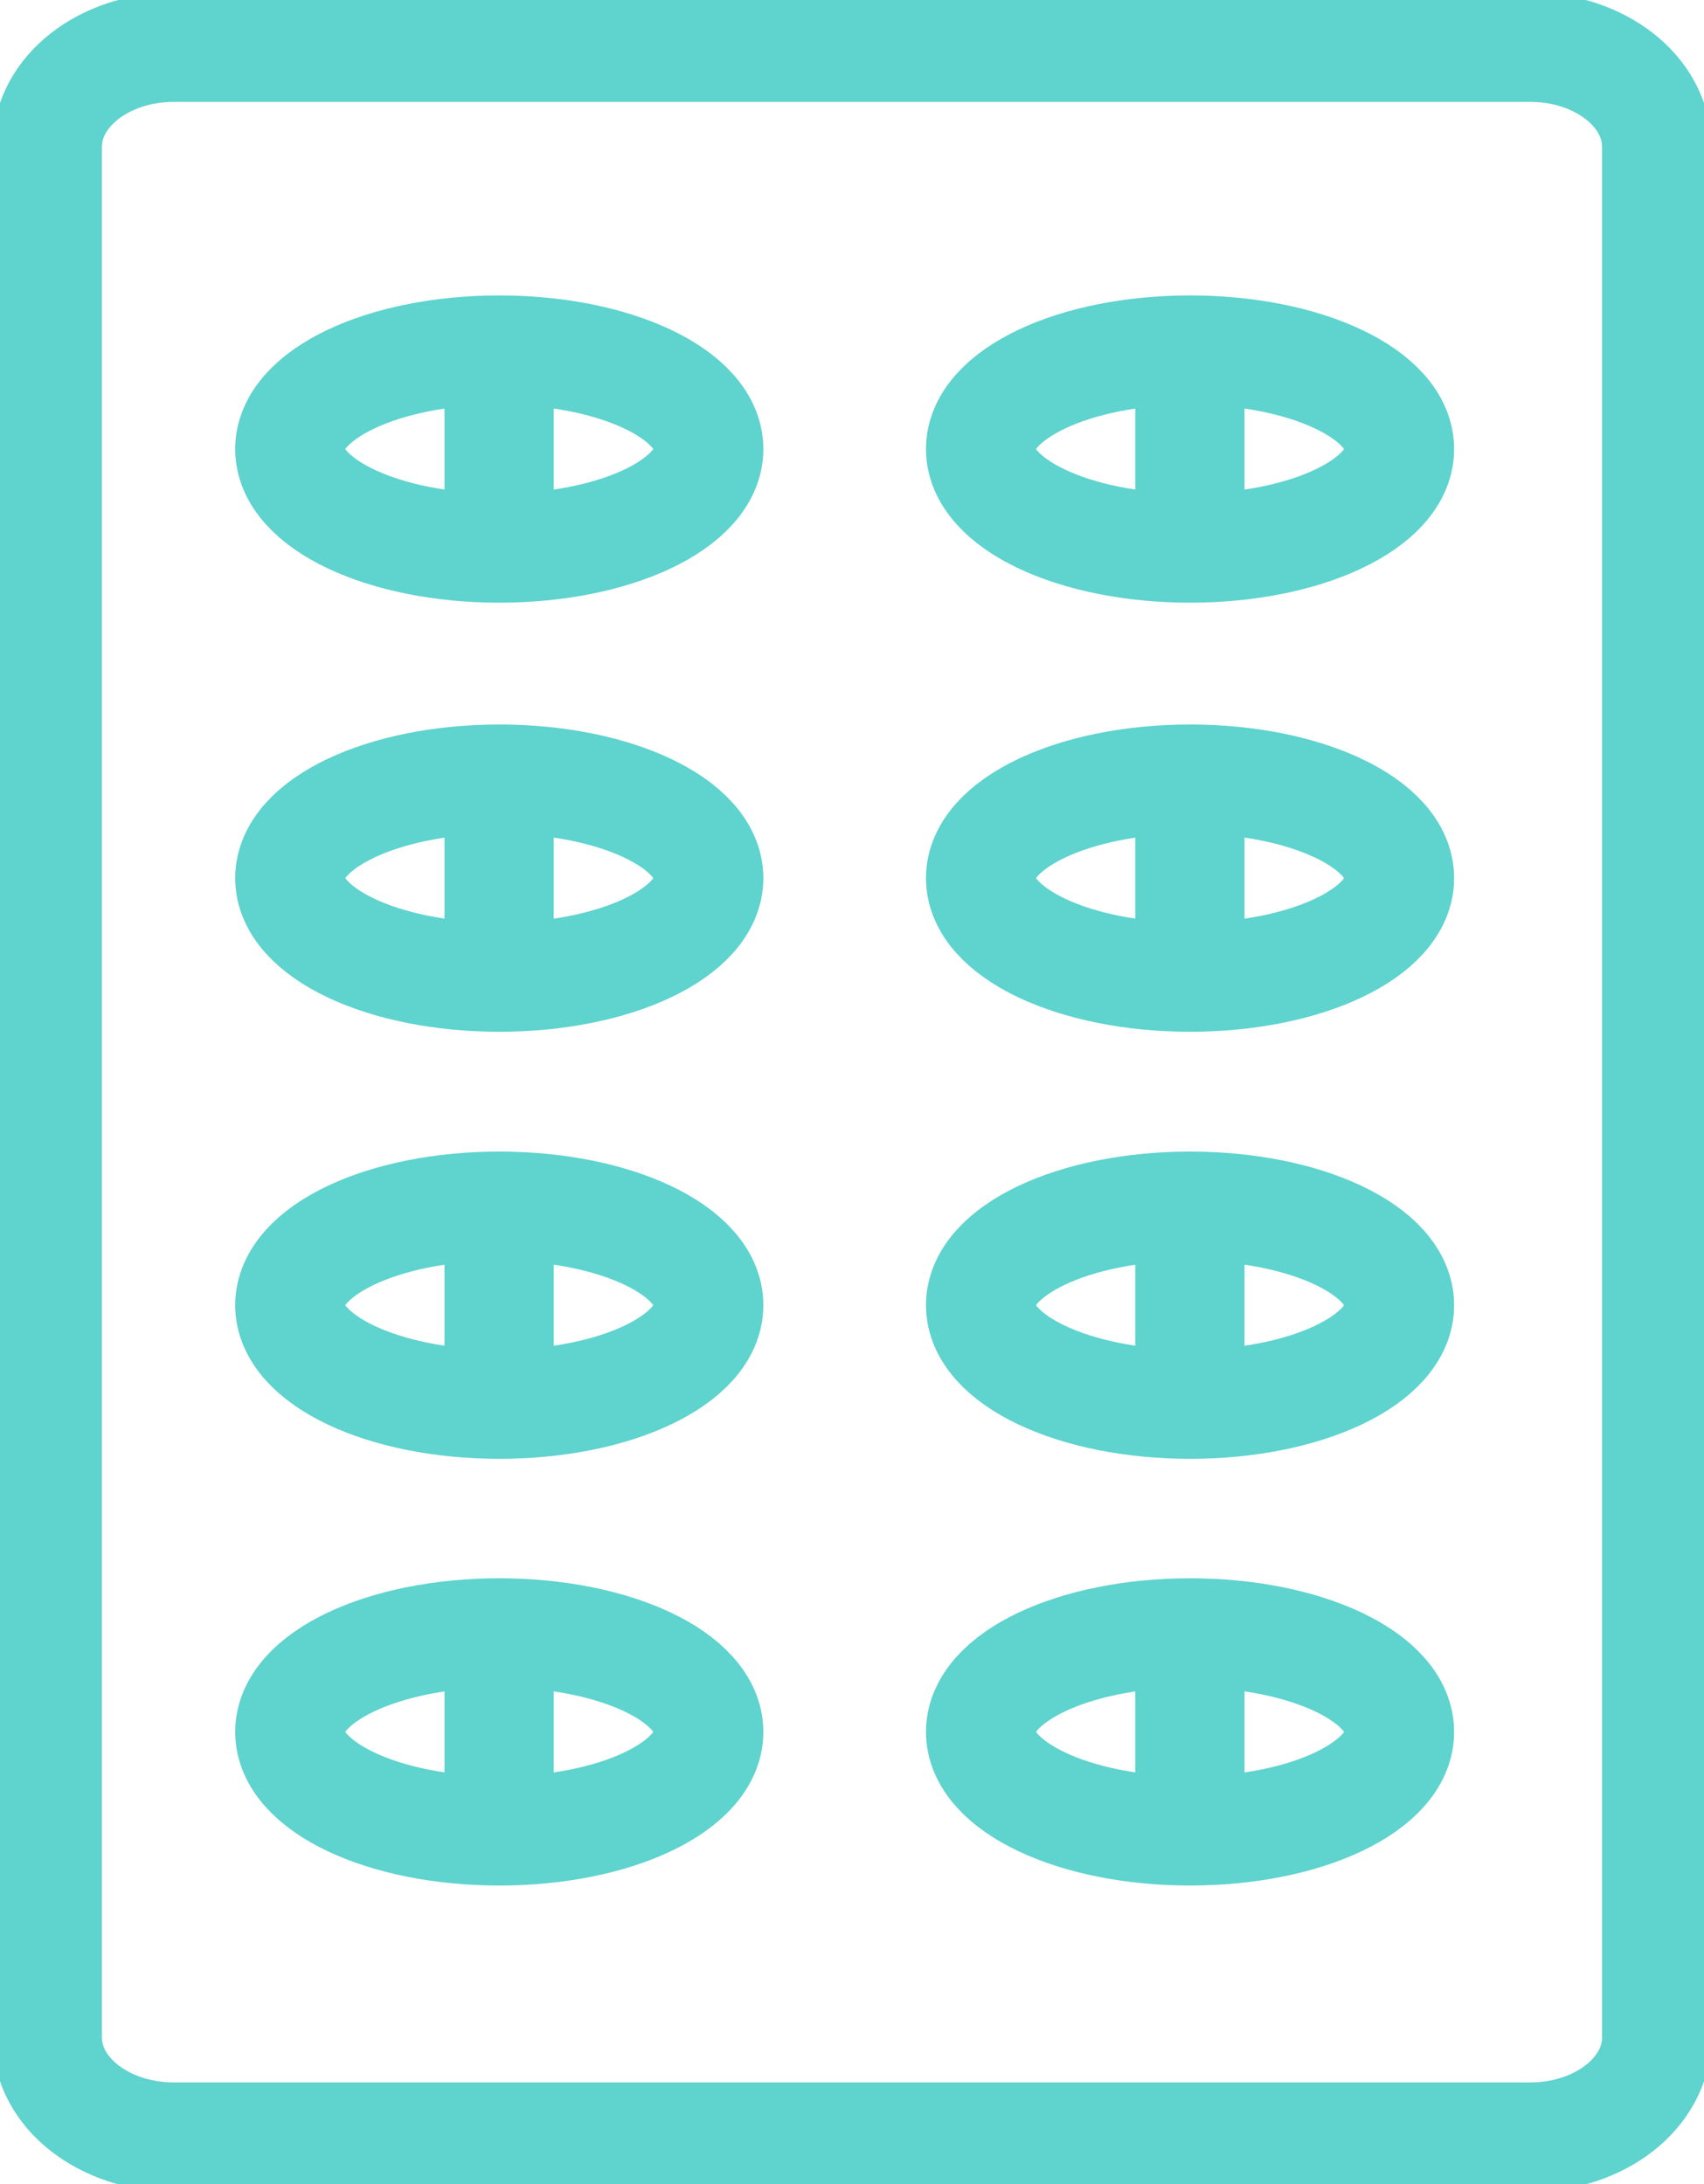 <svg id="Group_69" data-name="Group 69" xmlns="http://www.w3.org/2000/svg" xmlns:xlink="http://www.w3.org/1999/xlink" width="46.795" height="60"><defs><clipPath id="clip-path"><rect id="Rectangle_232" data-name="Rectangle 232" width="46.795" height="60" fill="none" stroke="#5fd3ce" stroke-width="3"/></clipPath></defs><g id="Group_48" data-name="Group 48" clip-path="url(#clip-path)"><ellipse id="Ellipse_3" data-name="Ellipse 3" cx="5.752" cy="2.72" rx="5.752" ry="2.72" transform="translate(7.959 9.615)" fill="none" stroke="#5fd3ce" stroke-linecap="round" stroke-linejoin="round" stroke-width="3"/><line id="Line_87" data-name="Line 87" y2="5.182" transform="translate(13.707 9.715)" fill="none" stroke="#5fd3ce" stroke-linecap="round" stroke-linejoin="round" stroke-width="3"/><ellipse id="Ellipse_4" data-name="Ellipse 4" cx="5.752" cy="2.72" rx="5.752" ry="2.72" transform="translate(7.959 21.401)" fill="none" stroke="#5fd3ce" stroke-linecap="round" stroke-linejoin="round" stroke-width="3"/><line id="Line_88" data-name="Line 88" y2="5.182" transform="translate(13.707 21.501)" fill="none" stroke="#5fd3ce" stroke-linecap="round" stroke-linejoin="round" stroke-width="3"/><ellipse id="Ellipse_5" data-name="Ellipse 5" cx="5.752" cy="2.72" rx="5.752" ry="2.72" transform="translate(7.959 33.132)" fill="none" stroke="#5fd3ce" stroke-linecap="round" stroke-linejoin="round" stroke-width="3"/><line id="Line_89" data-name="Line 89" y2="5.182" transform="translate(13.707 33.232)" fill="none" stroke="#5fd3ce" stroke-linecap="round" stroke-linejoin="round" stroke-width="3"/><ellipse id="Ellipse_6" data-name="Ellipse 6" cx="5.752" cy="2.72" rx="5.752" ry="2.72" transform="translate(7.959 44.853)" fill="none" stroke="#5fd3ce" stroke-linecap="round" stroke-linejoin="round" stroke-width="3"/><line id="Line_90" data-name="Line 90" y2="5.182" transform="translate(13.707 44.953)" fill="none" stroke="#5fd3ce" stroke-linecap="round" stroke-linejoin="round" stroke-width="3"/><ellipse id="Ellipse_7" data-name="Ellipse 7" cx="5.752" cy="2.72" rx="5.752" ry="2.72" transform="translate(26.929 9.615)" fill="none" stroke="#5fd3ce" stroke-linecap="round" stroke-linejoin="round" stroke-width="3"/><line id="Line_91" data-name="Line 91" y2="5.182" transform="translate(32.677 9.715)" fill="none" stroke="#5fd3ce" stroke-linecap="round" stroke-linejoin="round" stroke-width="3"/><ellipse id="Ellipse_8" data-name="Ellipse 8" cx="5.752" cy="2.72" rx="5.752" ry="2.72" transform="translate(26.929 21.401)" fill="none" stroke="#5fd3ce" stroke-linecap="round" stroke-linejoin="round" stroke-width="3"/><line id="Line_92" data-name="Line 92" y2="5.182" transform="translate(32.677 21.501)" fill="none" stroke="#5fd3ce" stroke-linecap="round" stroke-linejoin="round" stroke-width="3"/><ellipse id="Ellipse_9" data-name="Ellipse 9" cx="5.752" cy="2.72" rx="5.752" ry="2.72" transform="translate(26.929 33.132)" fill="none" stroke="#5fd3ce" stroke-linecap="round" stroke-linejoin="round" stroke-width="3"/><line id="Line_93" data-name="Line 93" y2="5.182" transform="translate(32.677 33.232)" fill="none" stroke="#5fd3ce" stroke-linecap="round" stroke-linejoin="round" stroke-width="3"/><ellipse id="Ellipse_10" data-name="Ellipse 10" cx="5.752" cy="2.72" rx="5.752" ry="2.72" transform="translate(26.929 44.853)" fill="none" stroke="#5fd3ce" stroke-linecap="round" stroke-linejoin="round" stroke-width="3"/><line id="Line_94" data-name="Line 94" y2="5.182" transform="translate(32.677 44.953)" fill="none" stroke="#5fd3ce" stroke-linecap="round" stroke-linejoin="round" stroke-width="3"/><path id="Path_72" data-name="Path 72" d="M7.741,62.415V10.469c0-1.506,1.554-2.728,3.471-2.728H48.466c1.917,0,3.471,1.221,3.471,2.728V62.415c0,1.506-1.554,2.728-3.471,2.728H11.212C9.3,65.143,7.741,63.922,7.741,62.415Z" transform="translate(-6.442 -6.442)" fill="none" stroke="#5fd3ce" stroke-linecap="round" stroke-linejoin="round" stroke-width="3"/></g></svg>